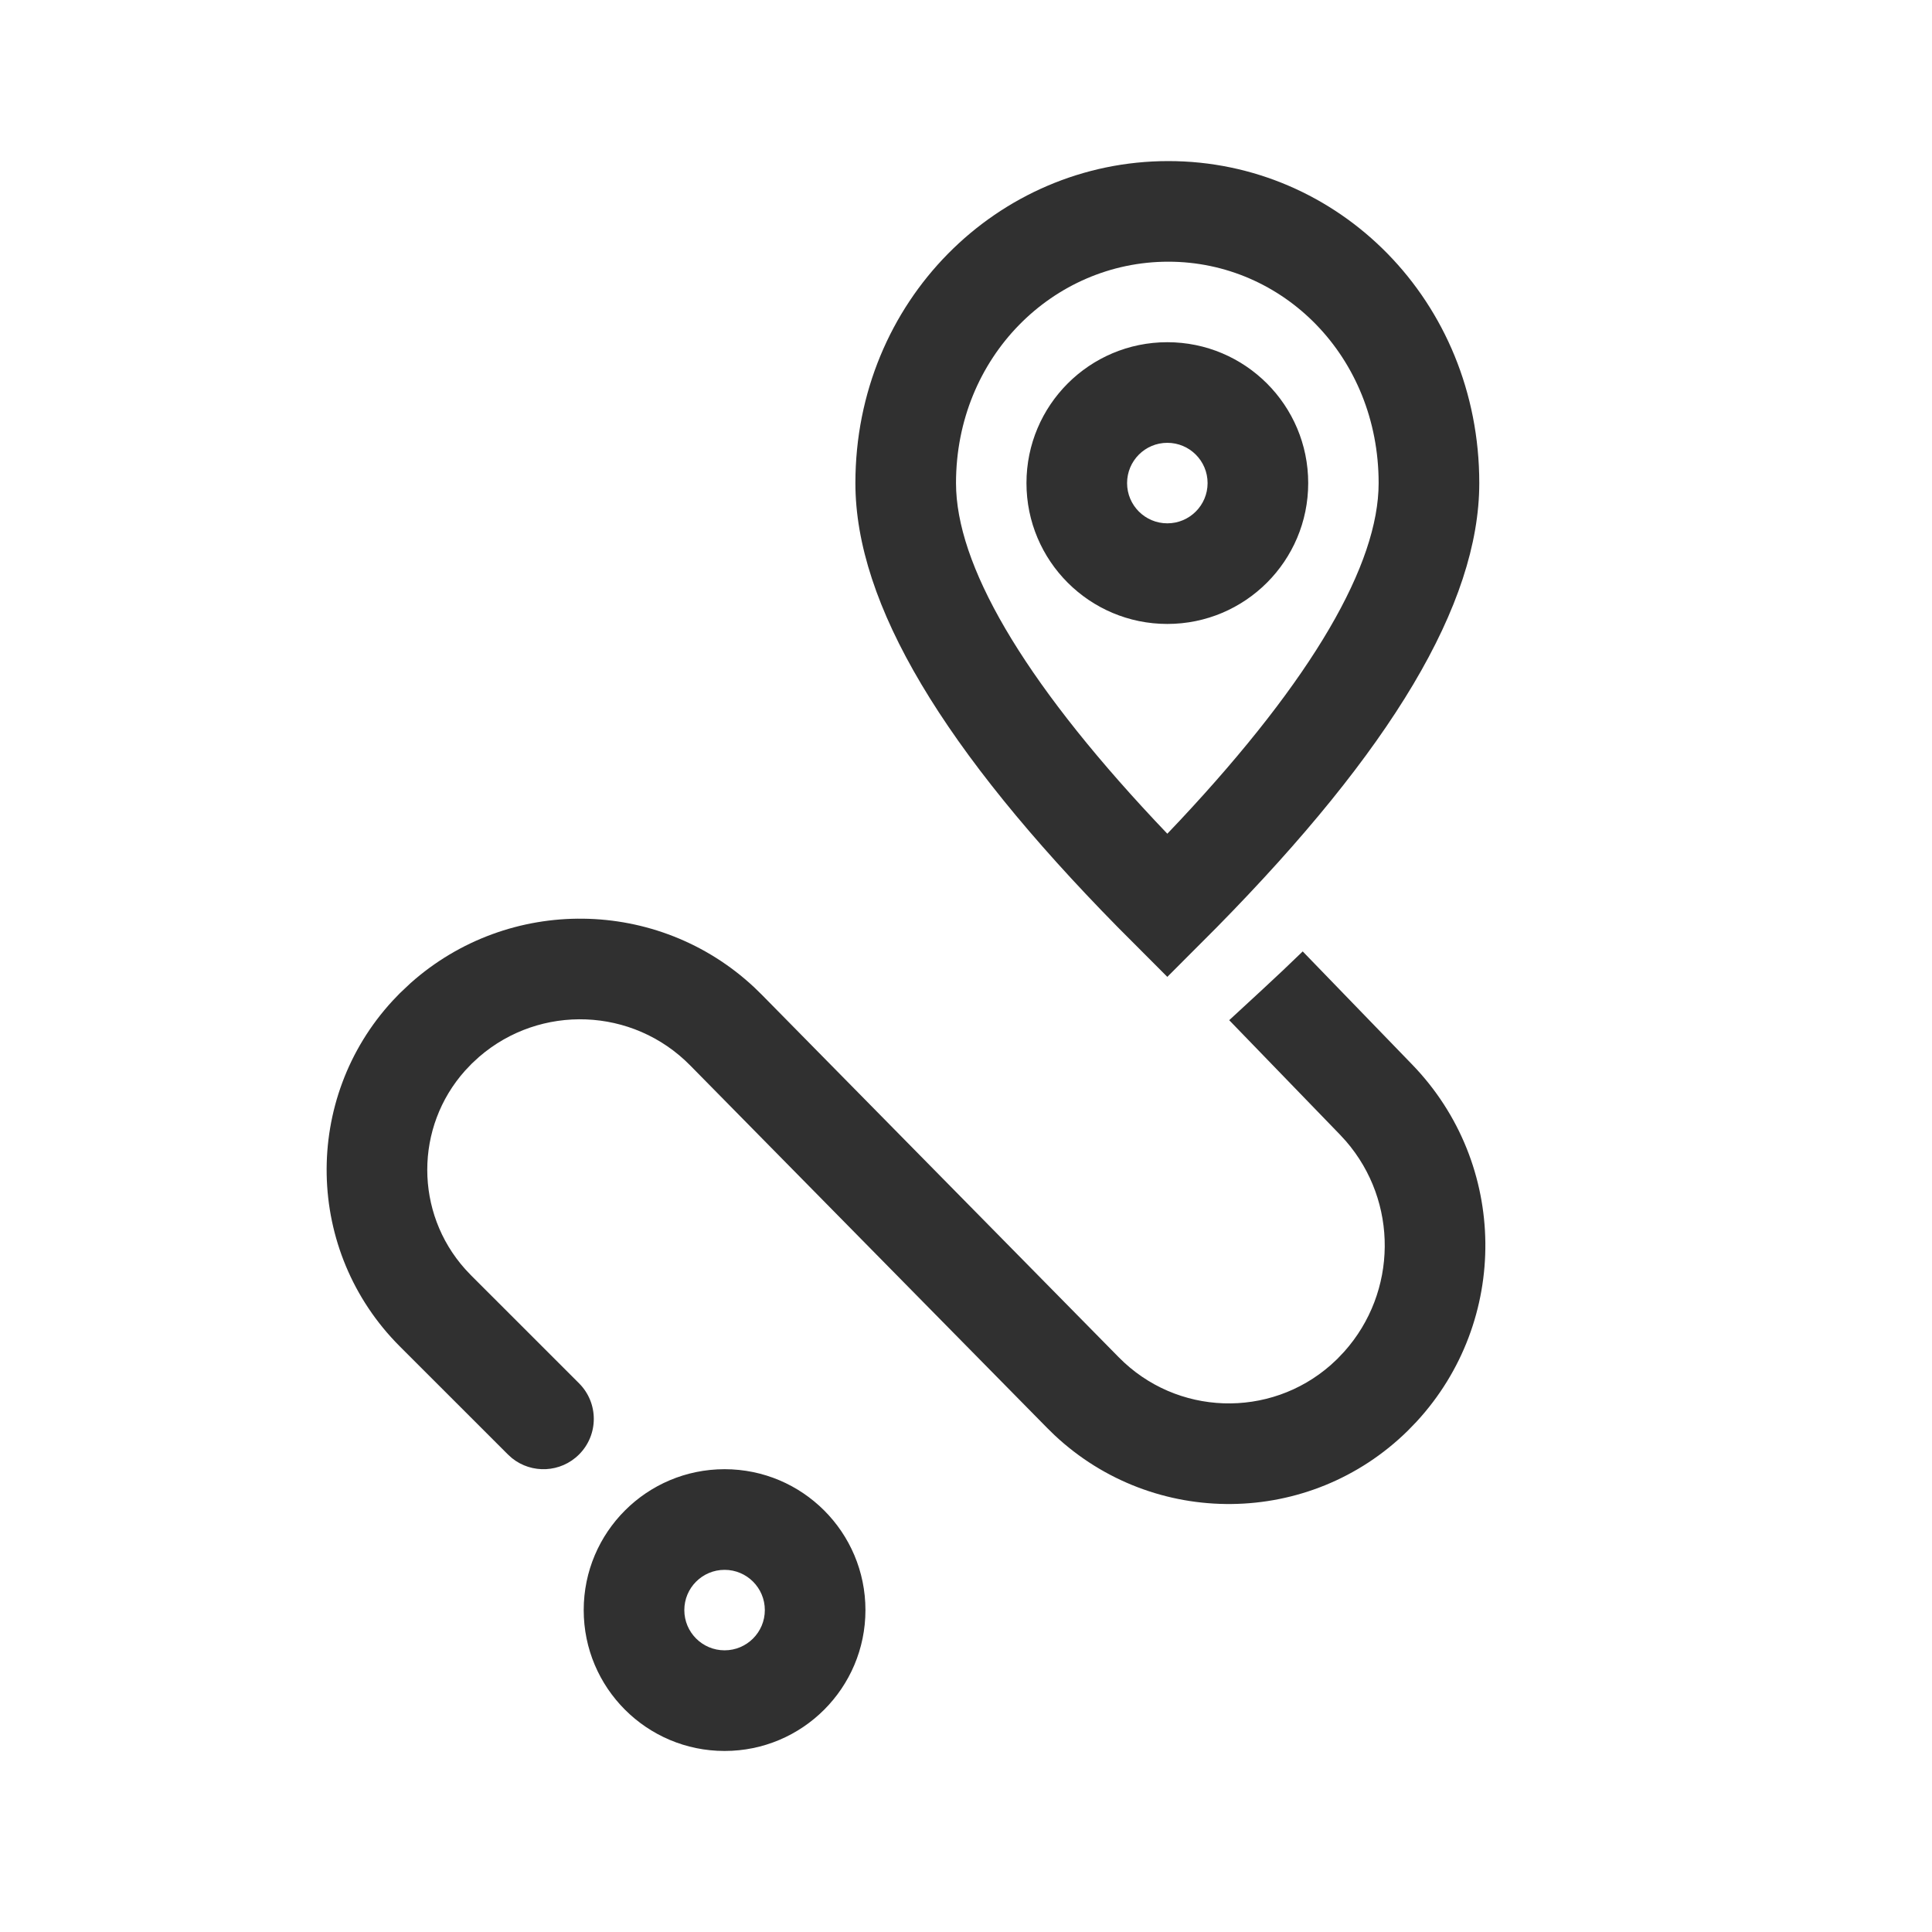 <svg width="64" height="64" viewBox="0 0 64 64" fill="none" xmlns="http://www.w3.org/2000/svg">
<path fill-rule="evenodd" clip-rule="evenodd" d="M24.003 48.669C26.58 48.669 28.669 50.759 28.669 53.336C28.669 55.913 26.58 58.003 24.003 58.003C21.425 58.003 19.336 55.913 19.336 53.336C19.336 50.759 21.425 48.669 24.003 48.669ZM24.003 52.003C23.266 52.003 22.669 52.6 22.669 53.336C22.669 54.072 23.266 54.669 24.003 54.669C24.739 54.669 25.336 54.072 25.336 53.336C25.336 52.6 24.739 52.003 24.003 52.003ZM24.984 32.706L25.238 32.954L37.062 44.963C38.976 46.907 42.061 46.997 44.084 45.217L44.297 45.019L44.528 44.776C46.297 42.799 46.322 39.807 44.586 37.802L44.385 37.583L40.719 33.795L41.835 32.765C42.289 32.346 42.729 31.93 43.154 31.517L46.781 35.265C49.971 38.562 50.007 43.761 46.919 47.101L46.635 47.394C43.391 50.588 38.22 50.627 34.93 47.539L34.687 47.301L22.863 35.293C20.961 33.361 17.9 33.257 15.874 35.007L15.63 35.232L15.407 35.466C13.736 37.334 13.736 40.169 15.407 42.038L15.599 42.242L19.182 45.824C19.833 46.475 19.833 47.53 19.182 48.181C18.574 48.789 17.614 48.829 16.96 48.303L16.825 48.181L13.242 44.599C10.094 41.45 10.015 36.395 13.006 33.151L13.242 32.905L13.599 32.568C16.856 29.668 21.799 29.728 24.984 32.706ZM38.702 5.336C44.337 5.336 49.003 9.964 49.003 16.003C49.003 20.02 46.07 24.86 40.309 30.717L38.669 32.36L37.03 30.717C31.269 24.86 28.336 20.02 28.336 16.003C28.336 9.971 33.056 5.336 38.702 5.336ZM38.702 8.669C34.884 8.669 31.669 11.826 31.669 16.003C31.669 18.685 33.835 22.459 38.249 27.174L38.669 27.618L39.09 27.174C43.503 22.459 45.669 18.685 45.669 16.003C45.669 11.811 42.502 8.669 38.702 8.669ZM38.669 11.336C41.247 11.336 43.336 13.425 43.336 16.003C43.336 18.58 41.247 20.669 38.669 20.669C36.092 20.669 34.003 18.58 34.003 16.003C34.003 13.425 36.092 11.336 38.669 11.336ZM38.669 14.669C37.933 14.669 37.336 15.266 37.336 16.003C37.336 16.739 37.933 17.336 38.669 17.336C39.406 17.336 40.003 16.739 40.003 16.003C40.003 15.266 39.406 14.669 38.669 14.669Z" fill="#303030"></path>
</svg>
